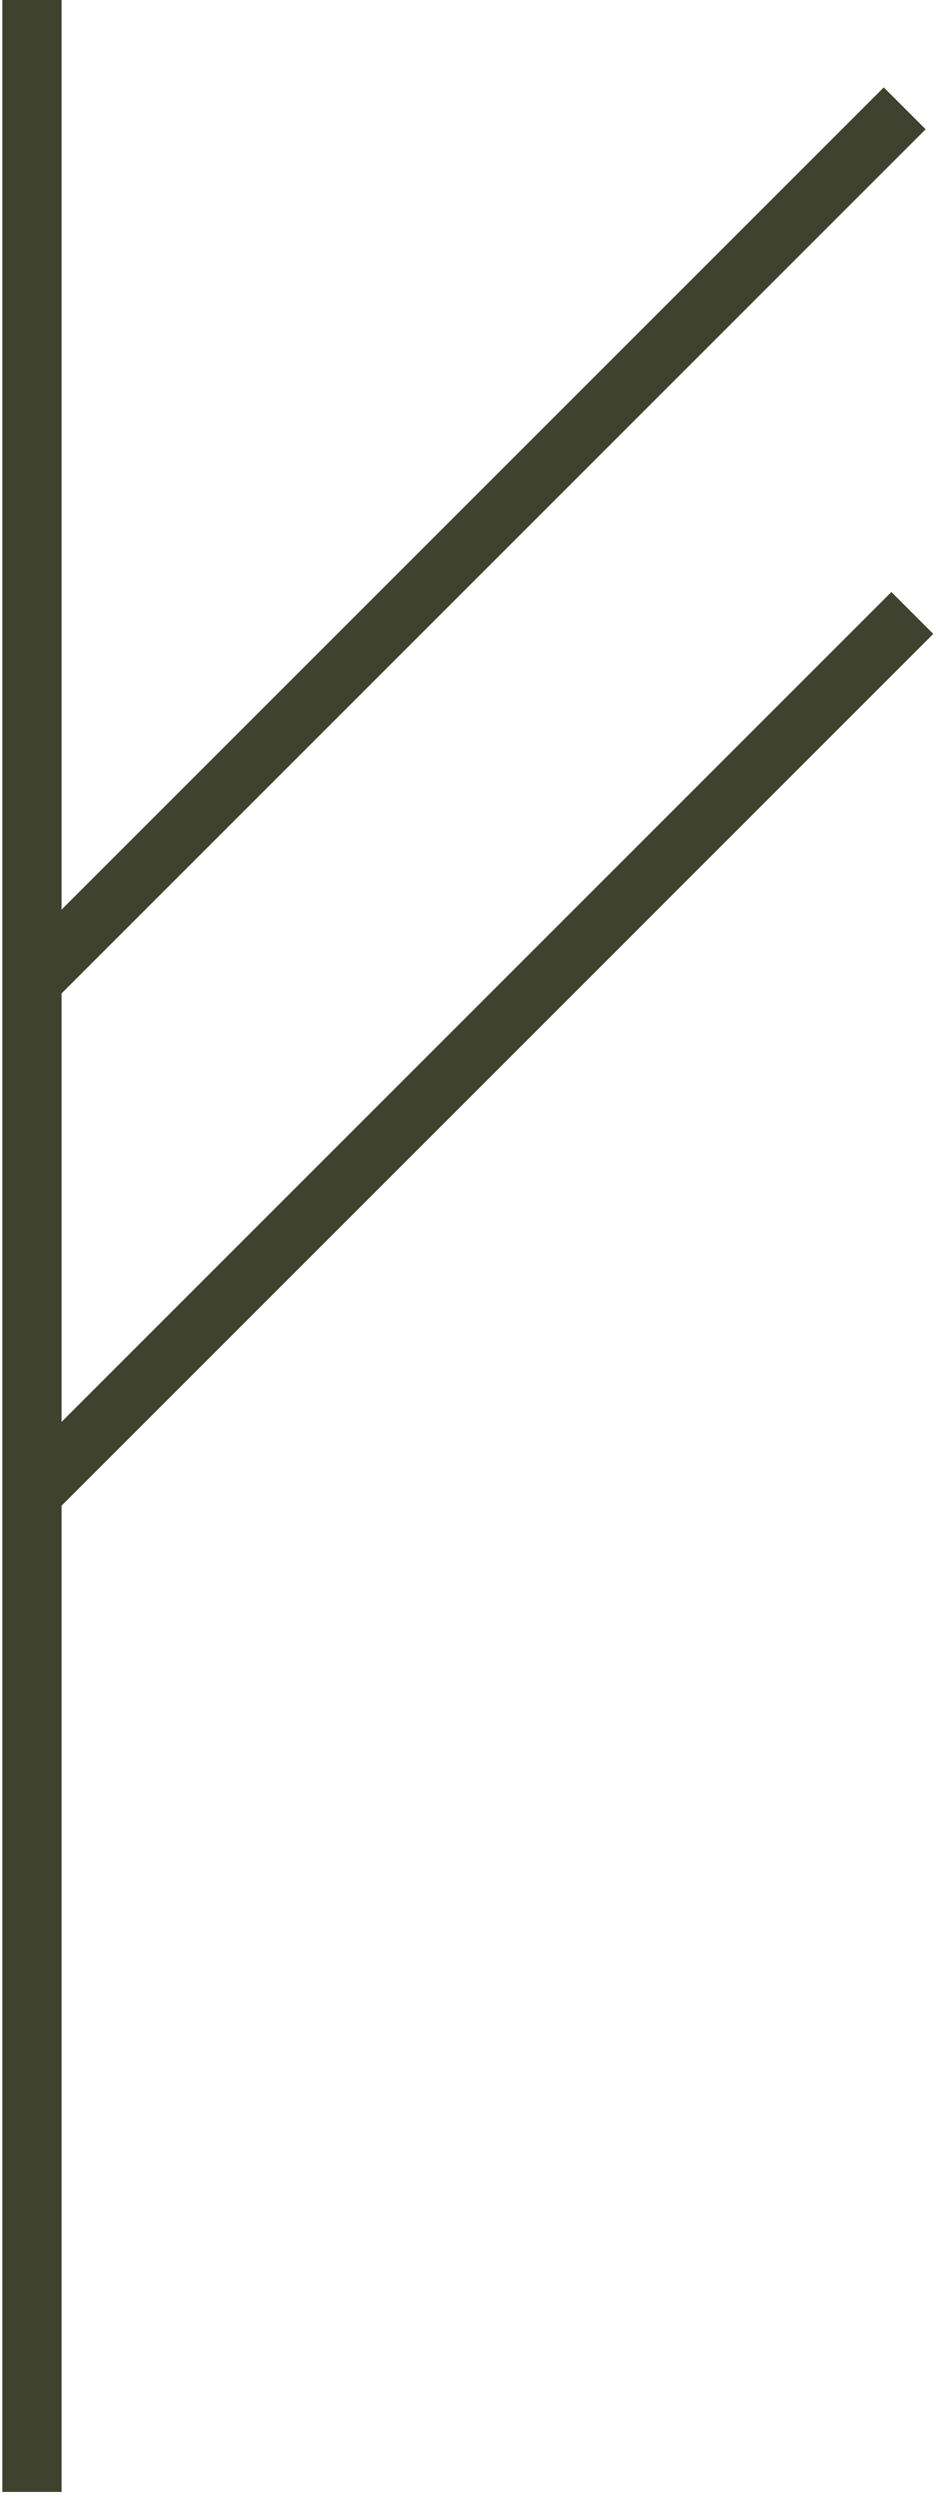 <?xml version="1.0" encoding="UTF-8"?> <svg xmlns="http://www.w3.org/2000/svg" width="79" height="211" viewBox="0 0 79 211" fill="none"><path d="M2.698 210.312L2.698 0" stroke="#3F422E" stroke-width="5"></path><path d="M2.644 126.092L77.003 51.732" stroke="#3F422E" stroke-width="5"></path><path d="M2 83.503L76.359 9.144" stroke="#3F422E" stroke-width="5"></path></svg> 